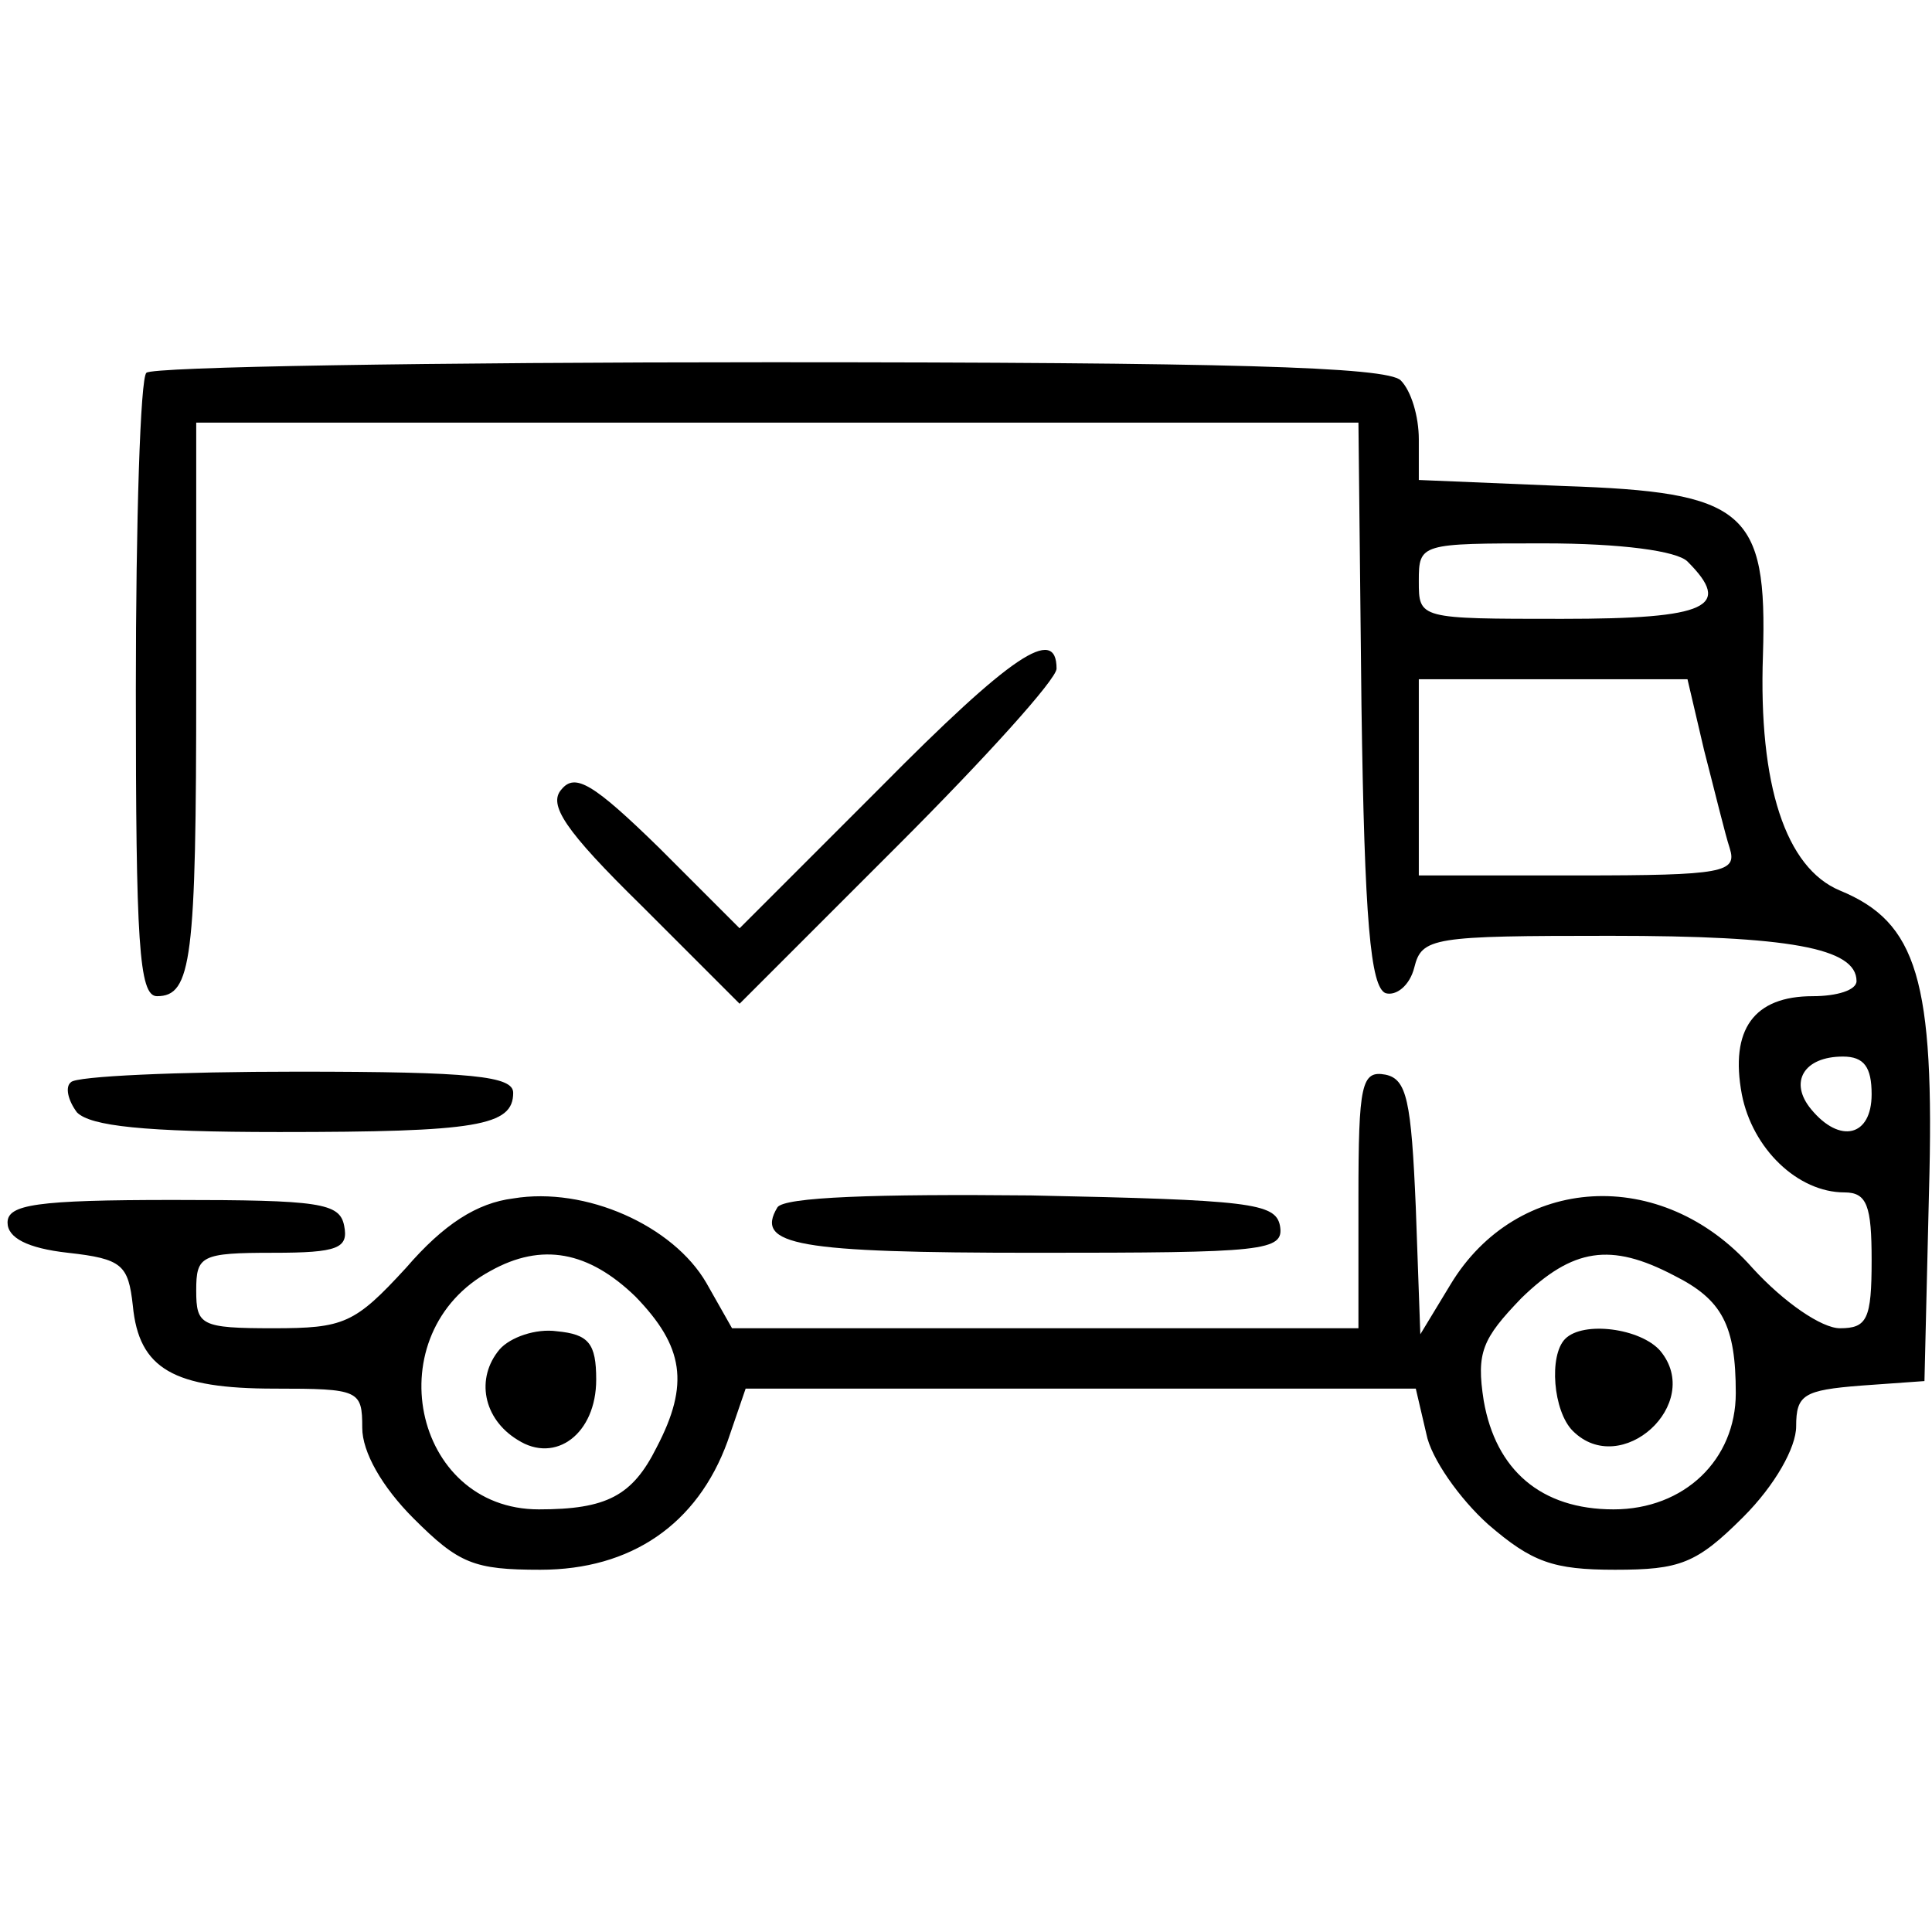 <?xml version="1.0" standalone="no"?>
<!DOCTYPE svg PUBLIC "-//W3C//DTD SVG 20010904//EN"
 "http://www.w3.org/TR/2001/REC-SVG-20010904/DTD/svg10.dtd">
<svg version="1.0" xmlns="http://www.w3.org/2000/svg"
 width="128pt" height="128pt" viewBox="0 0 128 128"
 preserveAspectRatio="xMidYMid meet">

<g transform="translate(0,128) scale(0.1,-0.1)"
fill="#000000" stroke="none">
<path d="M97 1033 c-4 -3 -7 -98 -7 -210 0 -167 2 -203 14 -203 23 0 26 24 26
206 l0 174 385 0 385 0 2 -187 c2 -143 6 -187 16 -191 7 -2 16 5 19 17 5 20
12 21 130 21 118 0 163 -8 163 -30 0 -6 -13 -10 -29 -10 -39 0 -55 -22 -47
-65 7 -36 37 -65 68 -65 15 0 18 -9 18 -45 0 -39 -3 -45 -21 -45 -12 0 -37 17
-58 40 -60 68 -156 62 -200 -11 l-20 -33 -3 84 c-3 71 -6 85 -20 88 -16 3 -18
-6 -18 -82 l0 -86 -207 0 -208 0 -17 30 c-22 38 -80 64 -128 56 -24 -3 -46
-17 -71 -46 -34 -37 -41 -40 -88 -40 -48 0 -51 2 -51 25 0 23 3 25 51 25 43 0
50 3 47 18 -3 15 -16 17 -113 17 -91 0 -110 -3 -110 -15 0 -10 13 -17 40 -20
36 -4 40 -8 43 -35 4 -42 27 -55 94 -55 56 0 58 -1 58 -26 0 -16 13 -39 34
-60 30 -30 40 -34 84 -34 60 0 104 30 124 85 l12 35 222 0 222 0 7 -30 c3 -16
22 -43 41 -60 29 -25 43 -30 84 -30 43 0 54 4 85 35 21 21 35 46 35 60 0 21 5
24 43 27 l42 3 3 125 c4 141 -8 179 -59 200 -36 15 -54 70 -51 156 3 96 -12
108 -132 112 l-96 4 0 27 c0 15 -5 32 -12 39 -9 9 -116 12 -418 12 -224 0
-410 -3 -413 -7z m1021 -125 c30 -30 14 -38 -83 -38 -95 0 -95 0 -95 25 0 25
1 25 83 25 51 0 88 -5 95 -12z m11 -125 c7 -27 14 -56 17 -65 5 -16 -4 -18
-100 -18 l-106 0 0 65 0 65 89 0 89 0 11 -47z m111 -228 c0 -28 -21 -33 -40
-10 -15 18 -5 35 21 35 14 0 19 -7 19 -25z m-819 -134 c32 -33 36 -58 14 -100
-16 -32 -33 -41 -78 -41 -84 0 -108 117 -32 158 34 19 65 13 96 -17z m688 14
c32 -16 41 -33 41 -78 0 -44 -34 -77 -81 -77 -48 0 -78 26 -86 72 -5 32 -1 41
25 68 34 33 59 37 101 15z"/>
<path d="M331 386 c-16 -19 -11 -46 12 -60 25 -16 52 4 52 40 0 24 -5 30 -26
32 -14 2 -31 -4 -38 -12z"/>
<path d="M1037 393 c-11 -11 -8 -48 5 -61 32 -32 87 18 58 53 -13 15 -51 20
-63 8z"/>
<path d="M583 758 l-93 -93 -53 53 c-44 43 -56 50 -65 39 -9 -10 2 -27 53 -77
l65 -65 105 105 c58 58 105 110 105 117 0 29 -30 9 -117 -79z"/>
<path d="M47 563 c-4 -3 -2 -12 4 -20 9 -9 44 -13 134 -13 131 0 155 4 155 26
0 11 -27 14 -143 14 -79 0 -147 -3 -150 -7z"/>
<path d="M515 480 c-15 -25 13 -30 171 -30 152 0 165 1 162 18 -3 15 -20 17
-165 20 -102 1 -164 -1 -168 -8z"/>
</g>
</svg>
